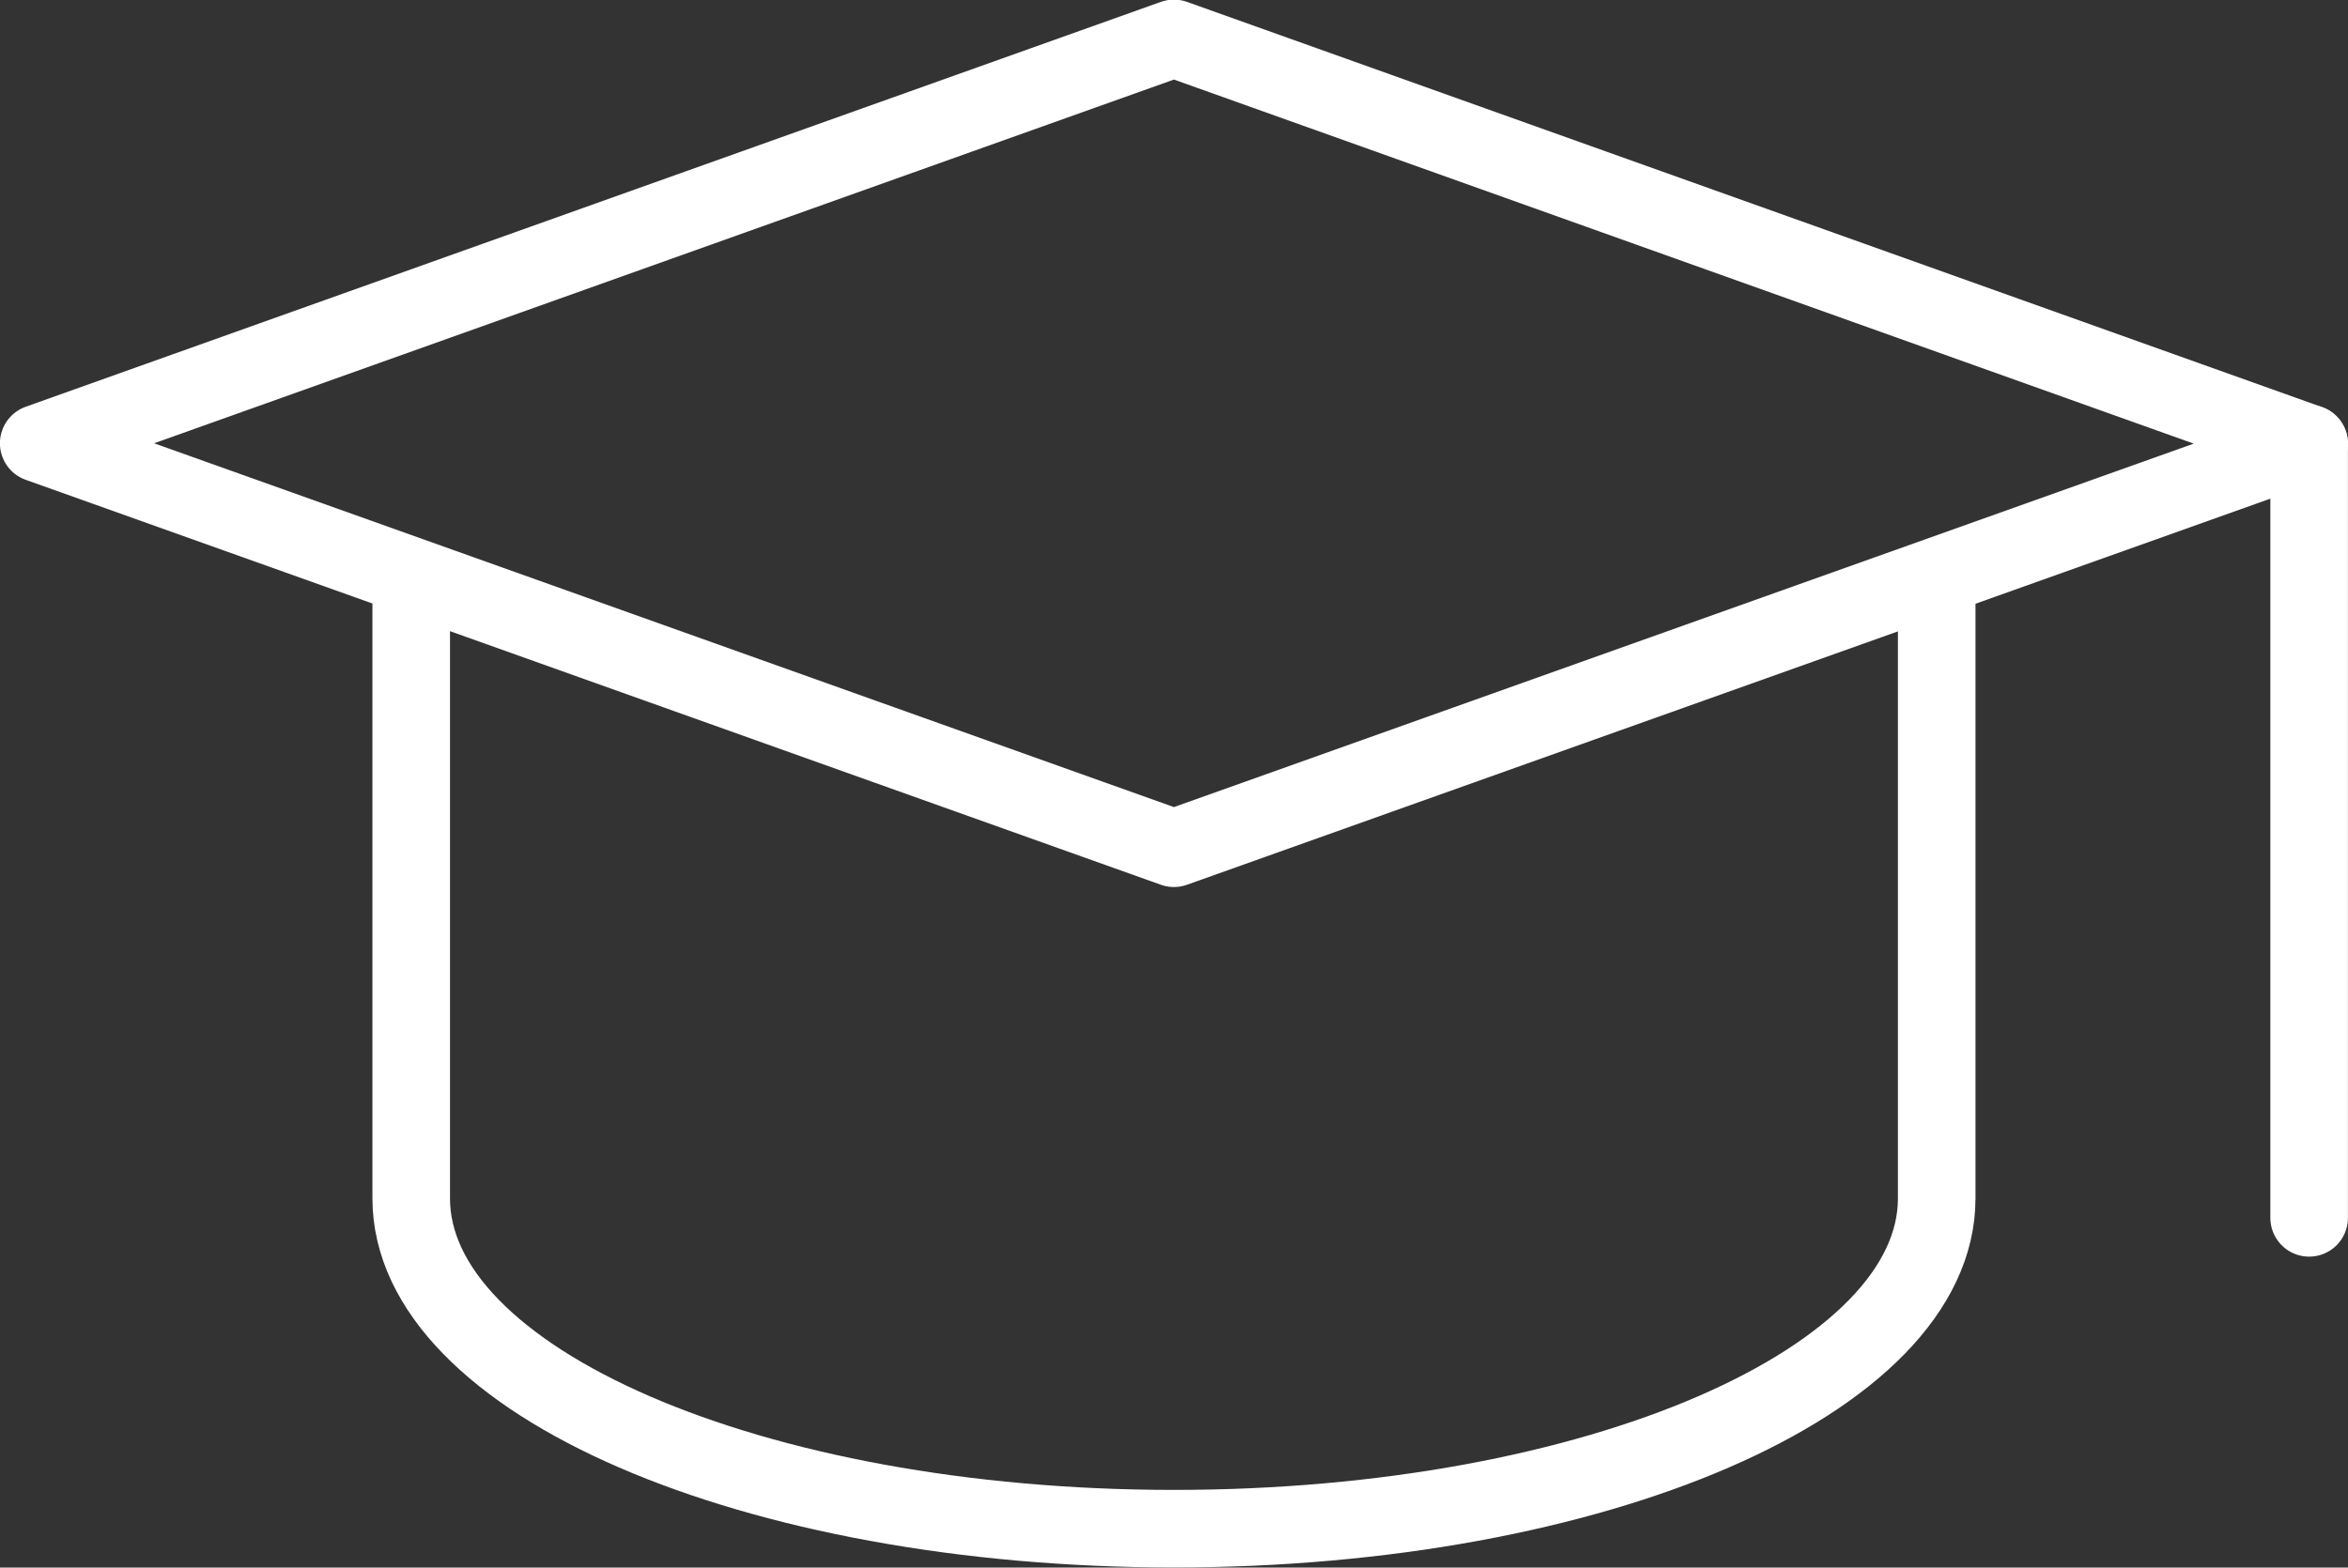<svg xmlns="http://www.w3.org/2000/svg" width="30.268" height="20.213" viewBox="0 0 30.268 20.213">
  <rect x="0" y="0" width="30.268" height="20.213" fill="#333333" stroke="none"/>
  <g id="Group_8866" data-name="Group 8866" transform="translate(-661.64 -394.662)">
    <path id="Path_743" data-name="Path 743" d="M691.407,400.383,676.773,405.6l-14.634-5.222,14.634-5.221Z" transform="translate(0 0)" fill="none" stroke="#fff" stroke-linecap="round" stroke-linejoin="round" stroke-width="1"/>
    <path id="Path_744" data-name="Path 744" d="M666.529,401.72V409.5c0,2.352,4.4,4.259,9.833,4.259s9.832-1.907,9.832-4.259V401.72" transform="translate(0.412 0.615)" fill="none" stroke="#fff" stroke-linecap="round" stroke-linejoin="round" stroke-width="1"/>
    <line id="Line_59" data-name="Line 59" y2="9.983" transform="translate(691.407 400.383)" fill="none" stroke="#fff" stroke-linecap="round" stroke-linejoin="round" stroke-width="1"/>
  </g>
</svg>
